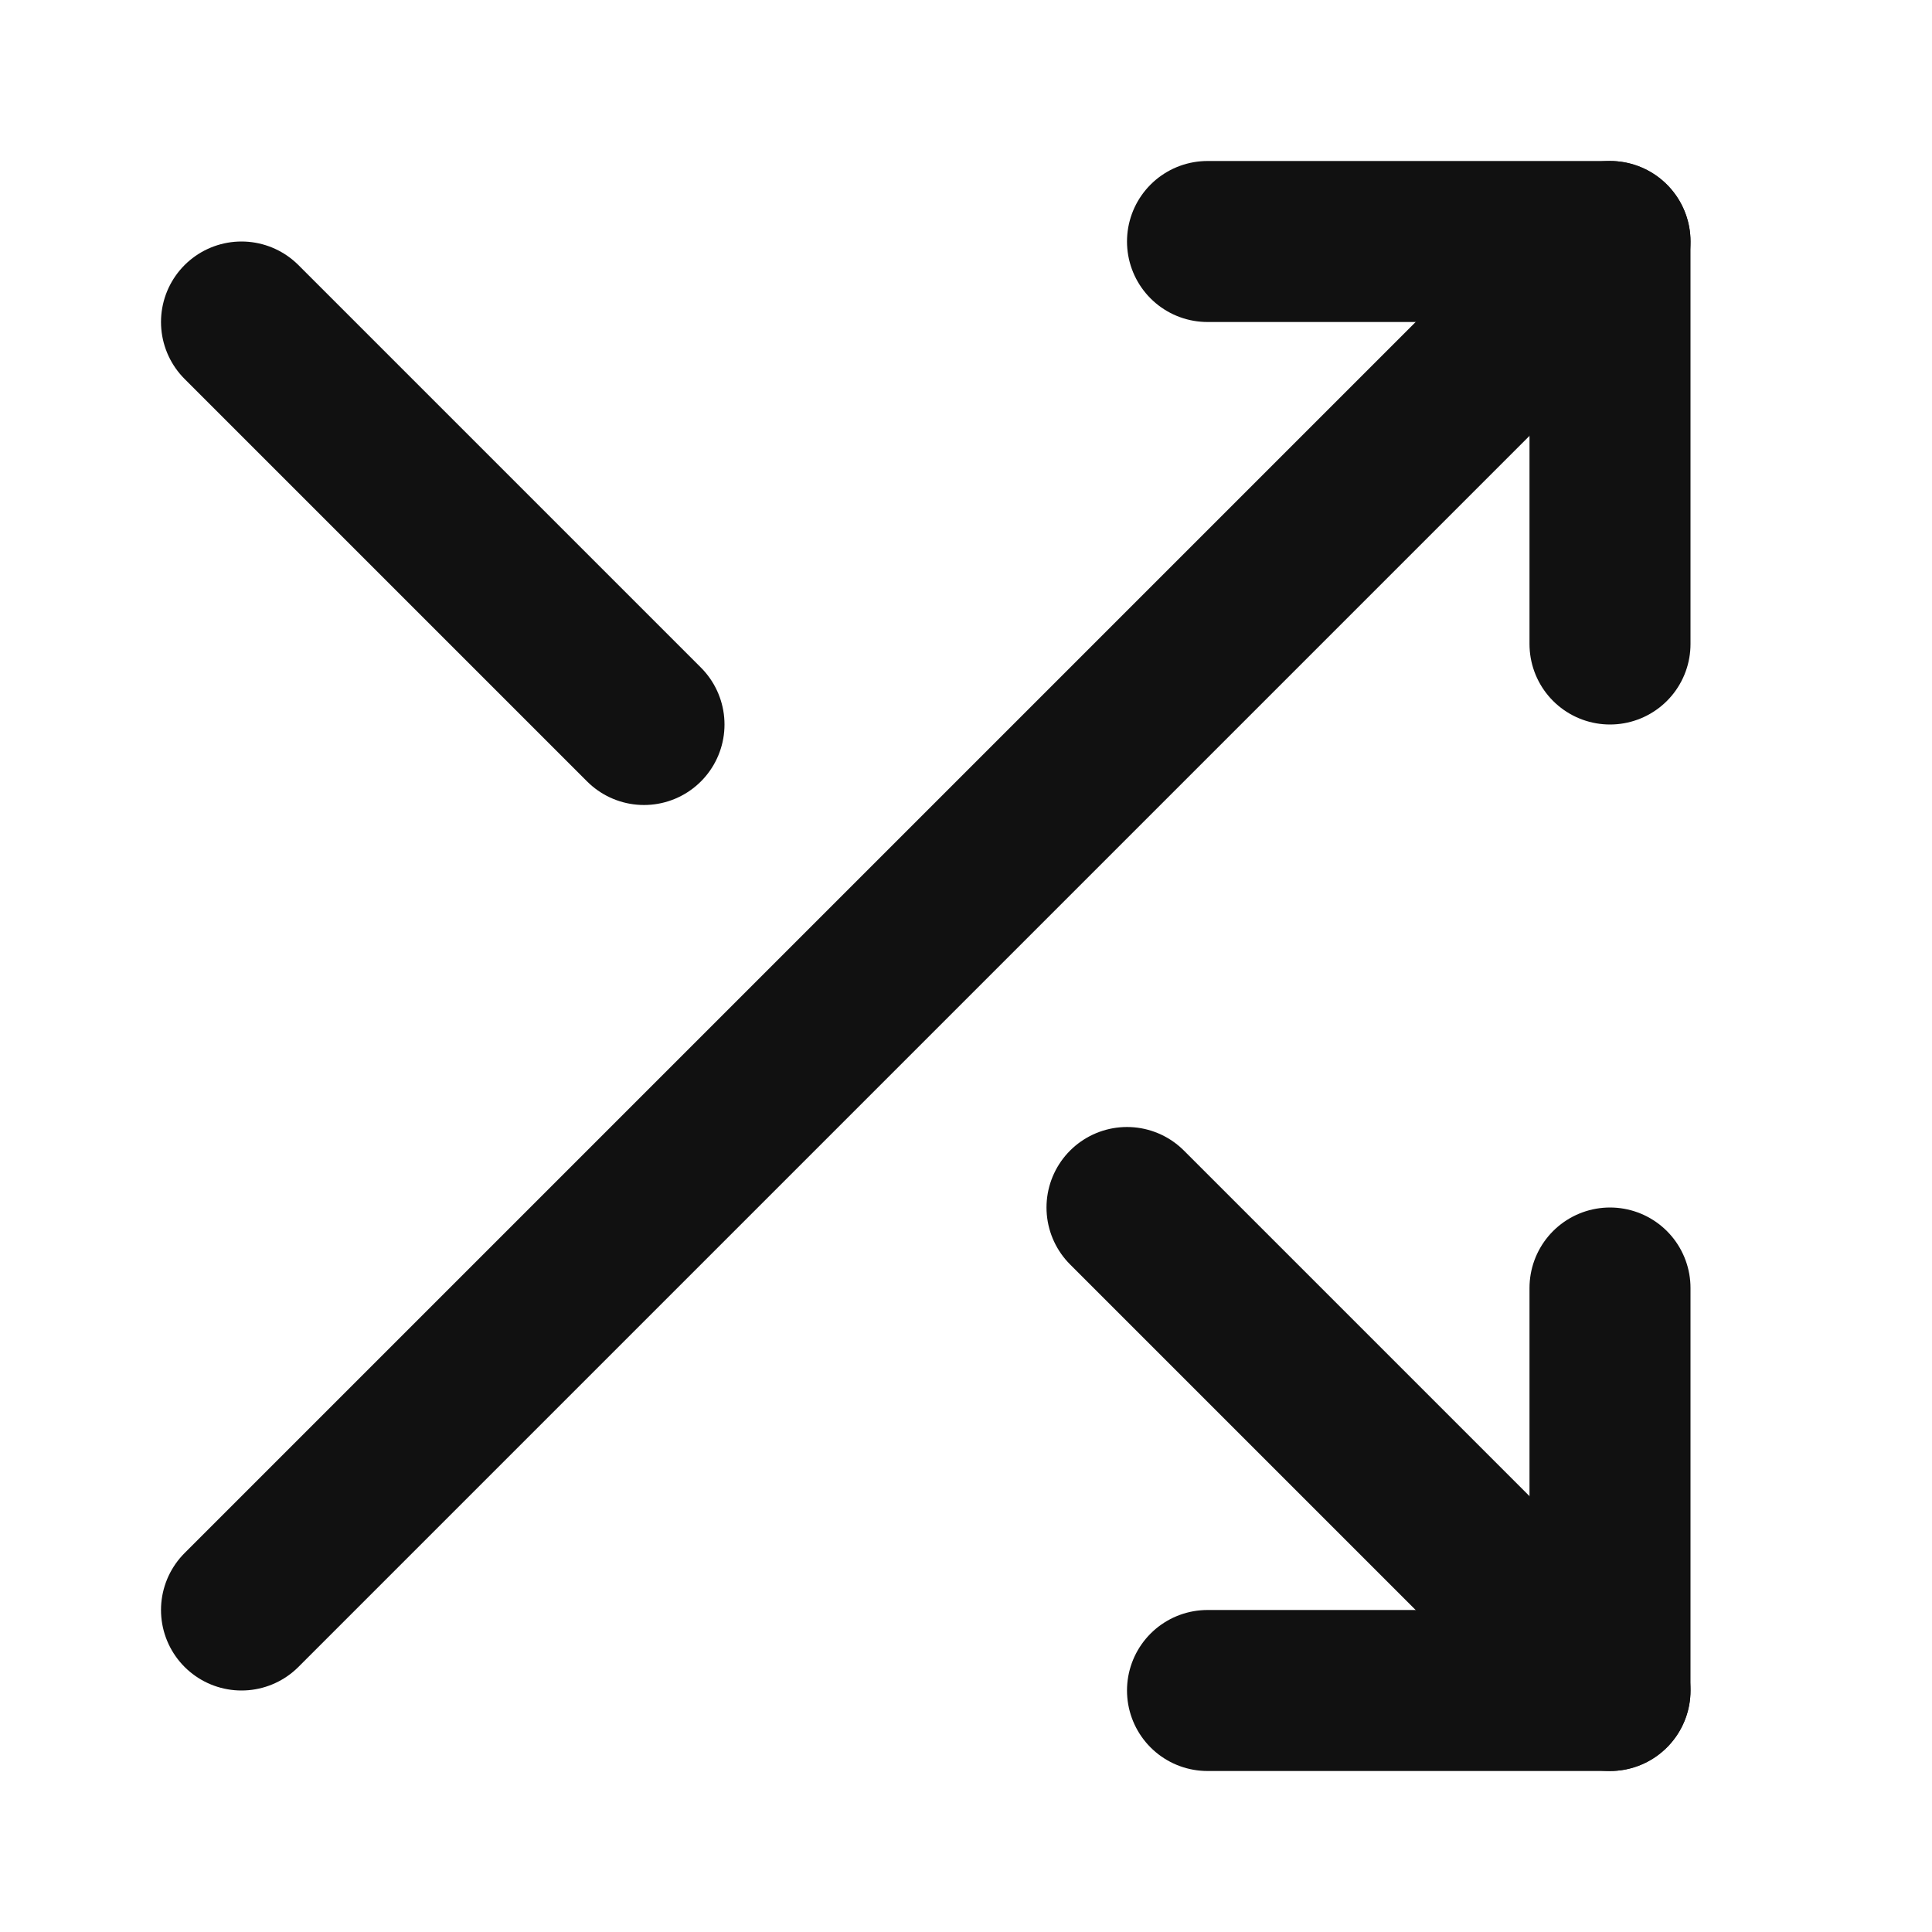 <?xml version="1.0" encoding="UTF-8"?>
<svg xmlns="http://www.w3.org/2000/svg" width="24" height="24" viewBox="0 0 24 24" fill="none">
  <path d="M15 3H20V8" stroke="#111111" stroke-width="2" stroke-linecap="round" stroke-linejoin="round"></path>
  <path d="M3 20L20 3" stroke="#111111" stroke-width="2" stroke-linecap="round" stroke-linejoin="round"></path>
  <path d="M20 16V21H15" stroke="#111111" stroke-width="2" stroke-linecap="round" stroke-linejoin="round"></path>
  <path d="M14 15L20 21" stroke="#111111" stroke-width="2" stroke-linecap="round" stroke-linejoin="round"></path>
  <path d="M3 4L8 9" stroke="#111111" stroke-width="2" stroke-linecap="round" stroke-linejoin="round"></path>
</svg>
